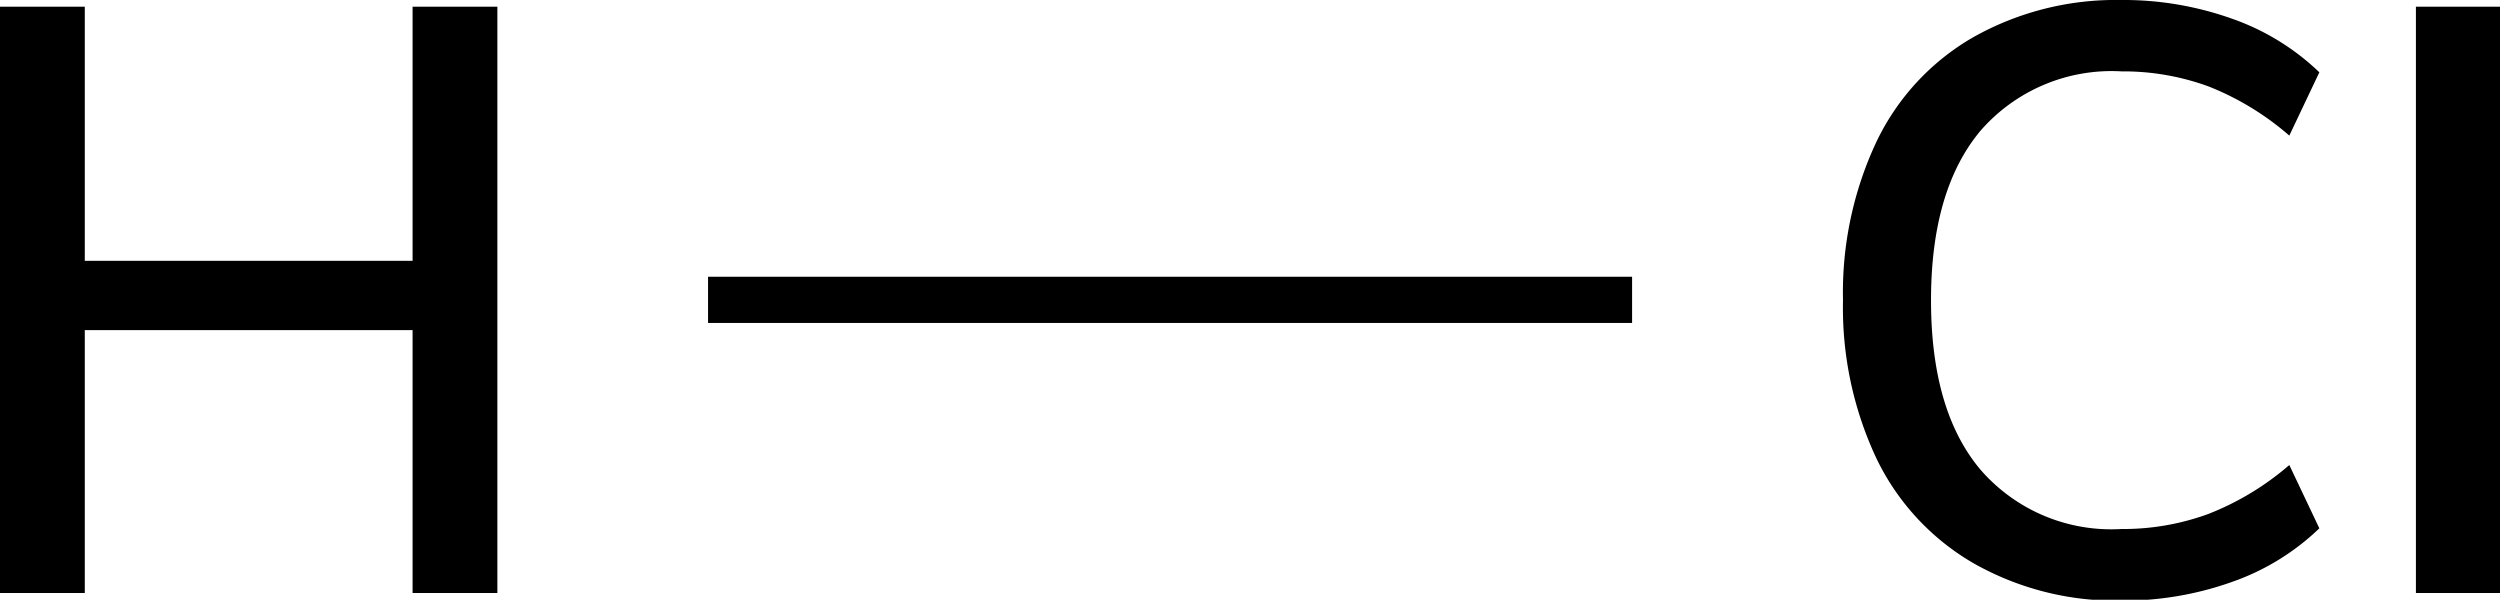 <svg xmlns="http://www.w3.org/2000/svg" width="108.22" height="25.96" viewBox="0 0 108.22 25.96"><defs><style>.cls-1{stroke:#000;stroke-miterlimit:10;stroke-width:2px;}</style></defs><title>Chemical structure of hydrogen-chloride</title><g id="レイヤー_2" data-name="レイヤー 2"><g id="レイヤー_1-2" data-name="レイヤー 1"><path d="M85.41,24.37a10.5,10.5,0,0,1-4.18-4.52A15.32,15.32,0,0,1,79.78,13a15.33,15.33,0,0,1,1.46-6.89,10.39,10.39,0,0,1,4.18-4.5A12.58,12.58,0,0,1,91.8,0a14,14,0,0,1,4.82.81,10.41,10.41,0,0,1,3.78,2.32l-1.3,2.74A12.08,12.08,0,0,0,95.6,3.74a10.73,10.73,0,0,0-3.76-.65,7.52,7.52,0,0,0-6.1,2.56Q83.59,8.21,83.59,13t2.14,7.33a7.49,7.49,0,0,0,6.1,2.57,10.73,10.73,0,0,0,3.76-.65,12.08,12.08,0,0,0,3.51-2.12l1.3,2.74a10.4,10.4,0,0,1-3.78,2.32A14,14,0,0,1,91.8,26,12.46,12.46,0,0,1,85.41,24.37Z"/><path d="M104.58,25.67V.29h3.64V25.67Z"/><path d="M17.86.29h3.67V25.67H17.86V14.29H3.67V25.67H0V.29H3.67v11H17.86Z"/><line class="cls-1" x1="30.65" y1="12.98" x2="70.65" y2="12.98"/></g></g></svg>